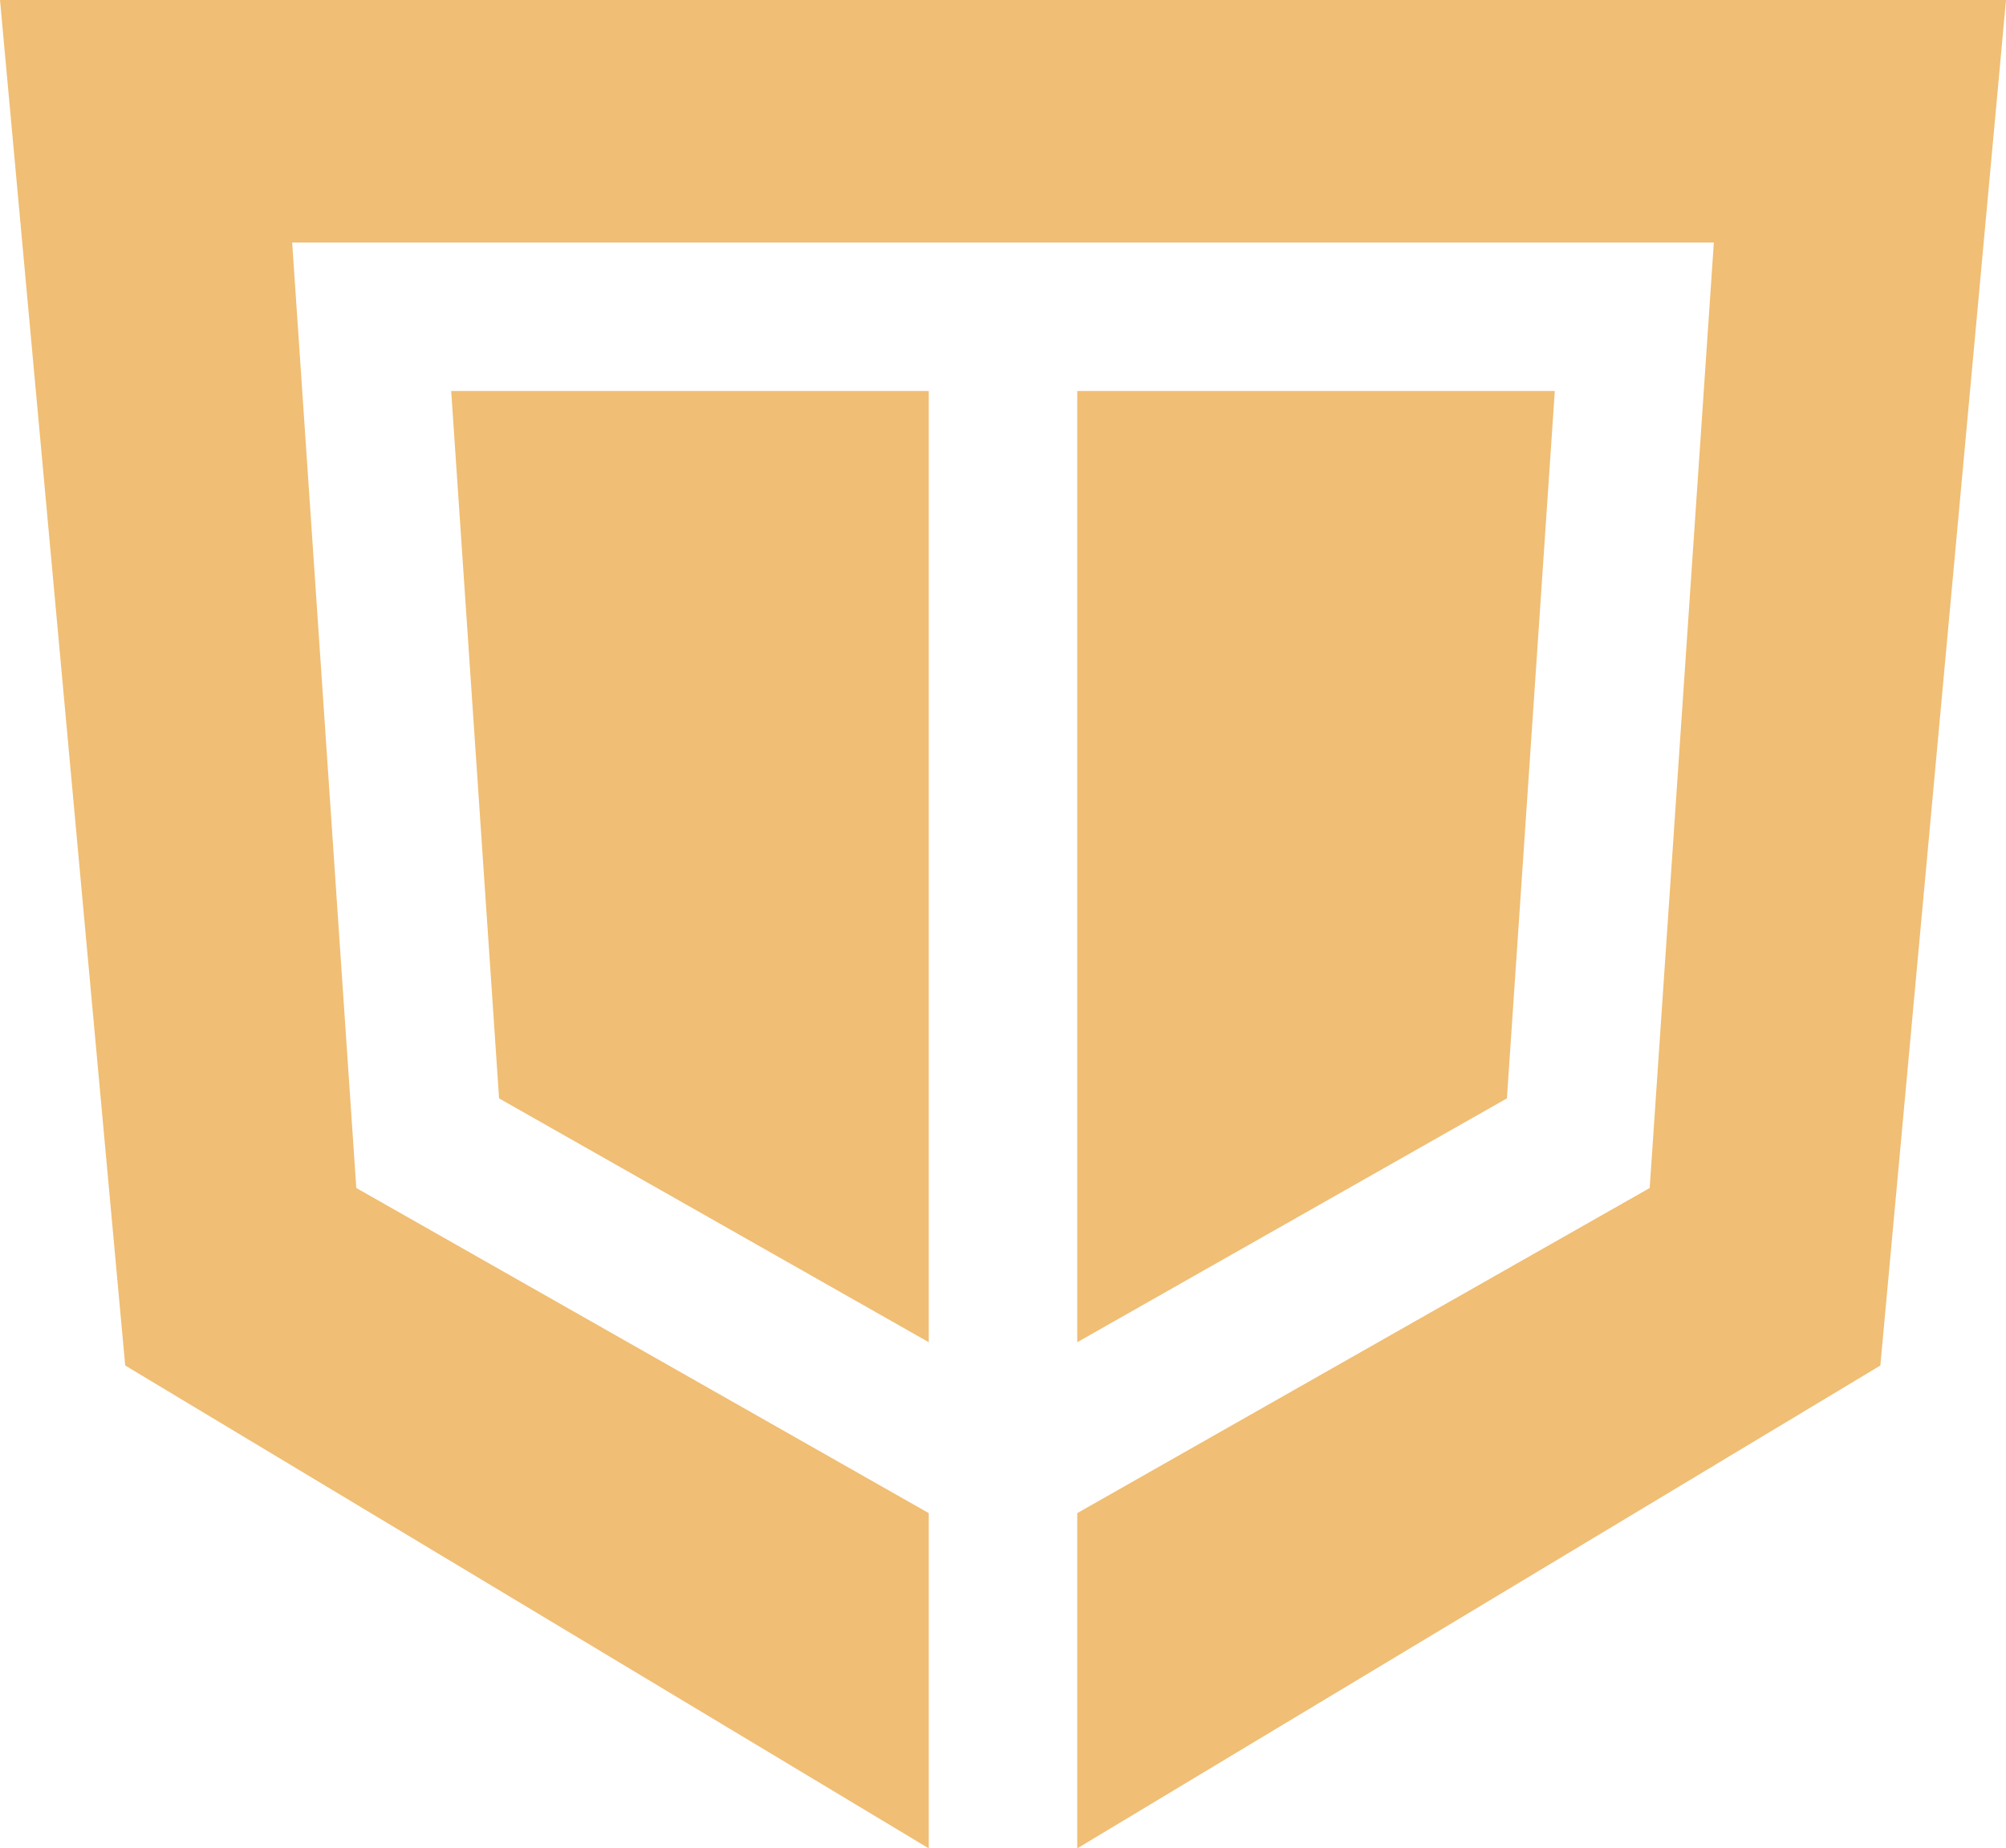 <?xml version="1.0" encoding="UTF-8"?> <svg xmlns="http://www.w3.org/2000/svg" id="Слой_1" data-name="Слой 1" viewBox="0 0 45.66 42.07"> <title>2Logo_FP</title> <g> <polygon points="24.52 8.9 24.52 28.92 24.52 30.55 34.3 25 35.39 8.9 24.52 8.9" style="fill: #f0be74"></polygon> <polygon points="10.27 8.9 11.36 25 21.14 30.55 21.14 28.92 21.14 8.9 10.27 8.9" style="fill: #f0be74"></polygon> <polygon points="0 0 2.85 31.08 21.14 42.07 21.14 36.37 21.14 34.44 8.11 27.04 6.65 5.52 21.14 5.52 24.52 5.52 39.01 5.52 37.55 27.04 24.52 34.44 24.52 36.37 24.52 42.07 42.8 31.08 45.66 0 0 0" style="fill: #f0be74"></polygon> </g> </svg> 